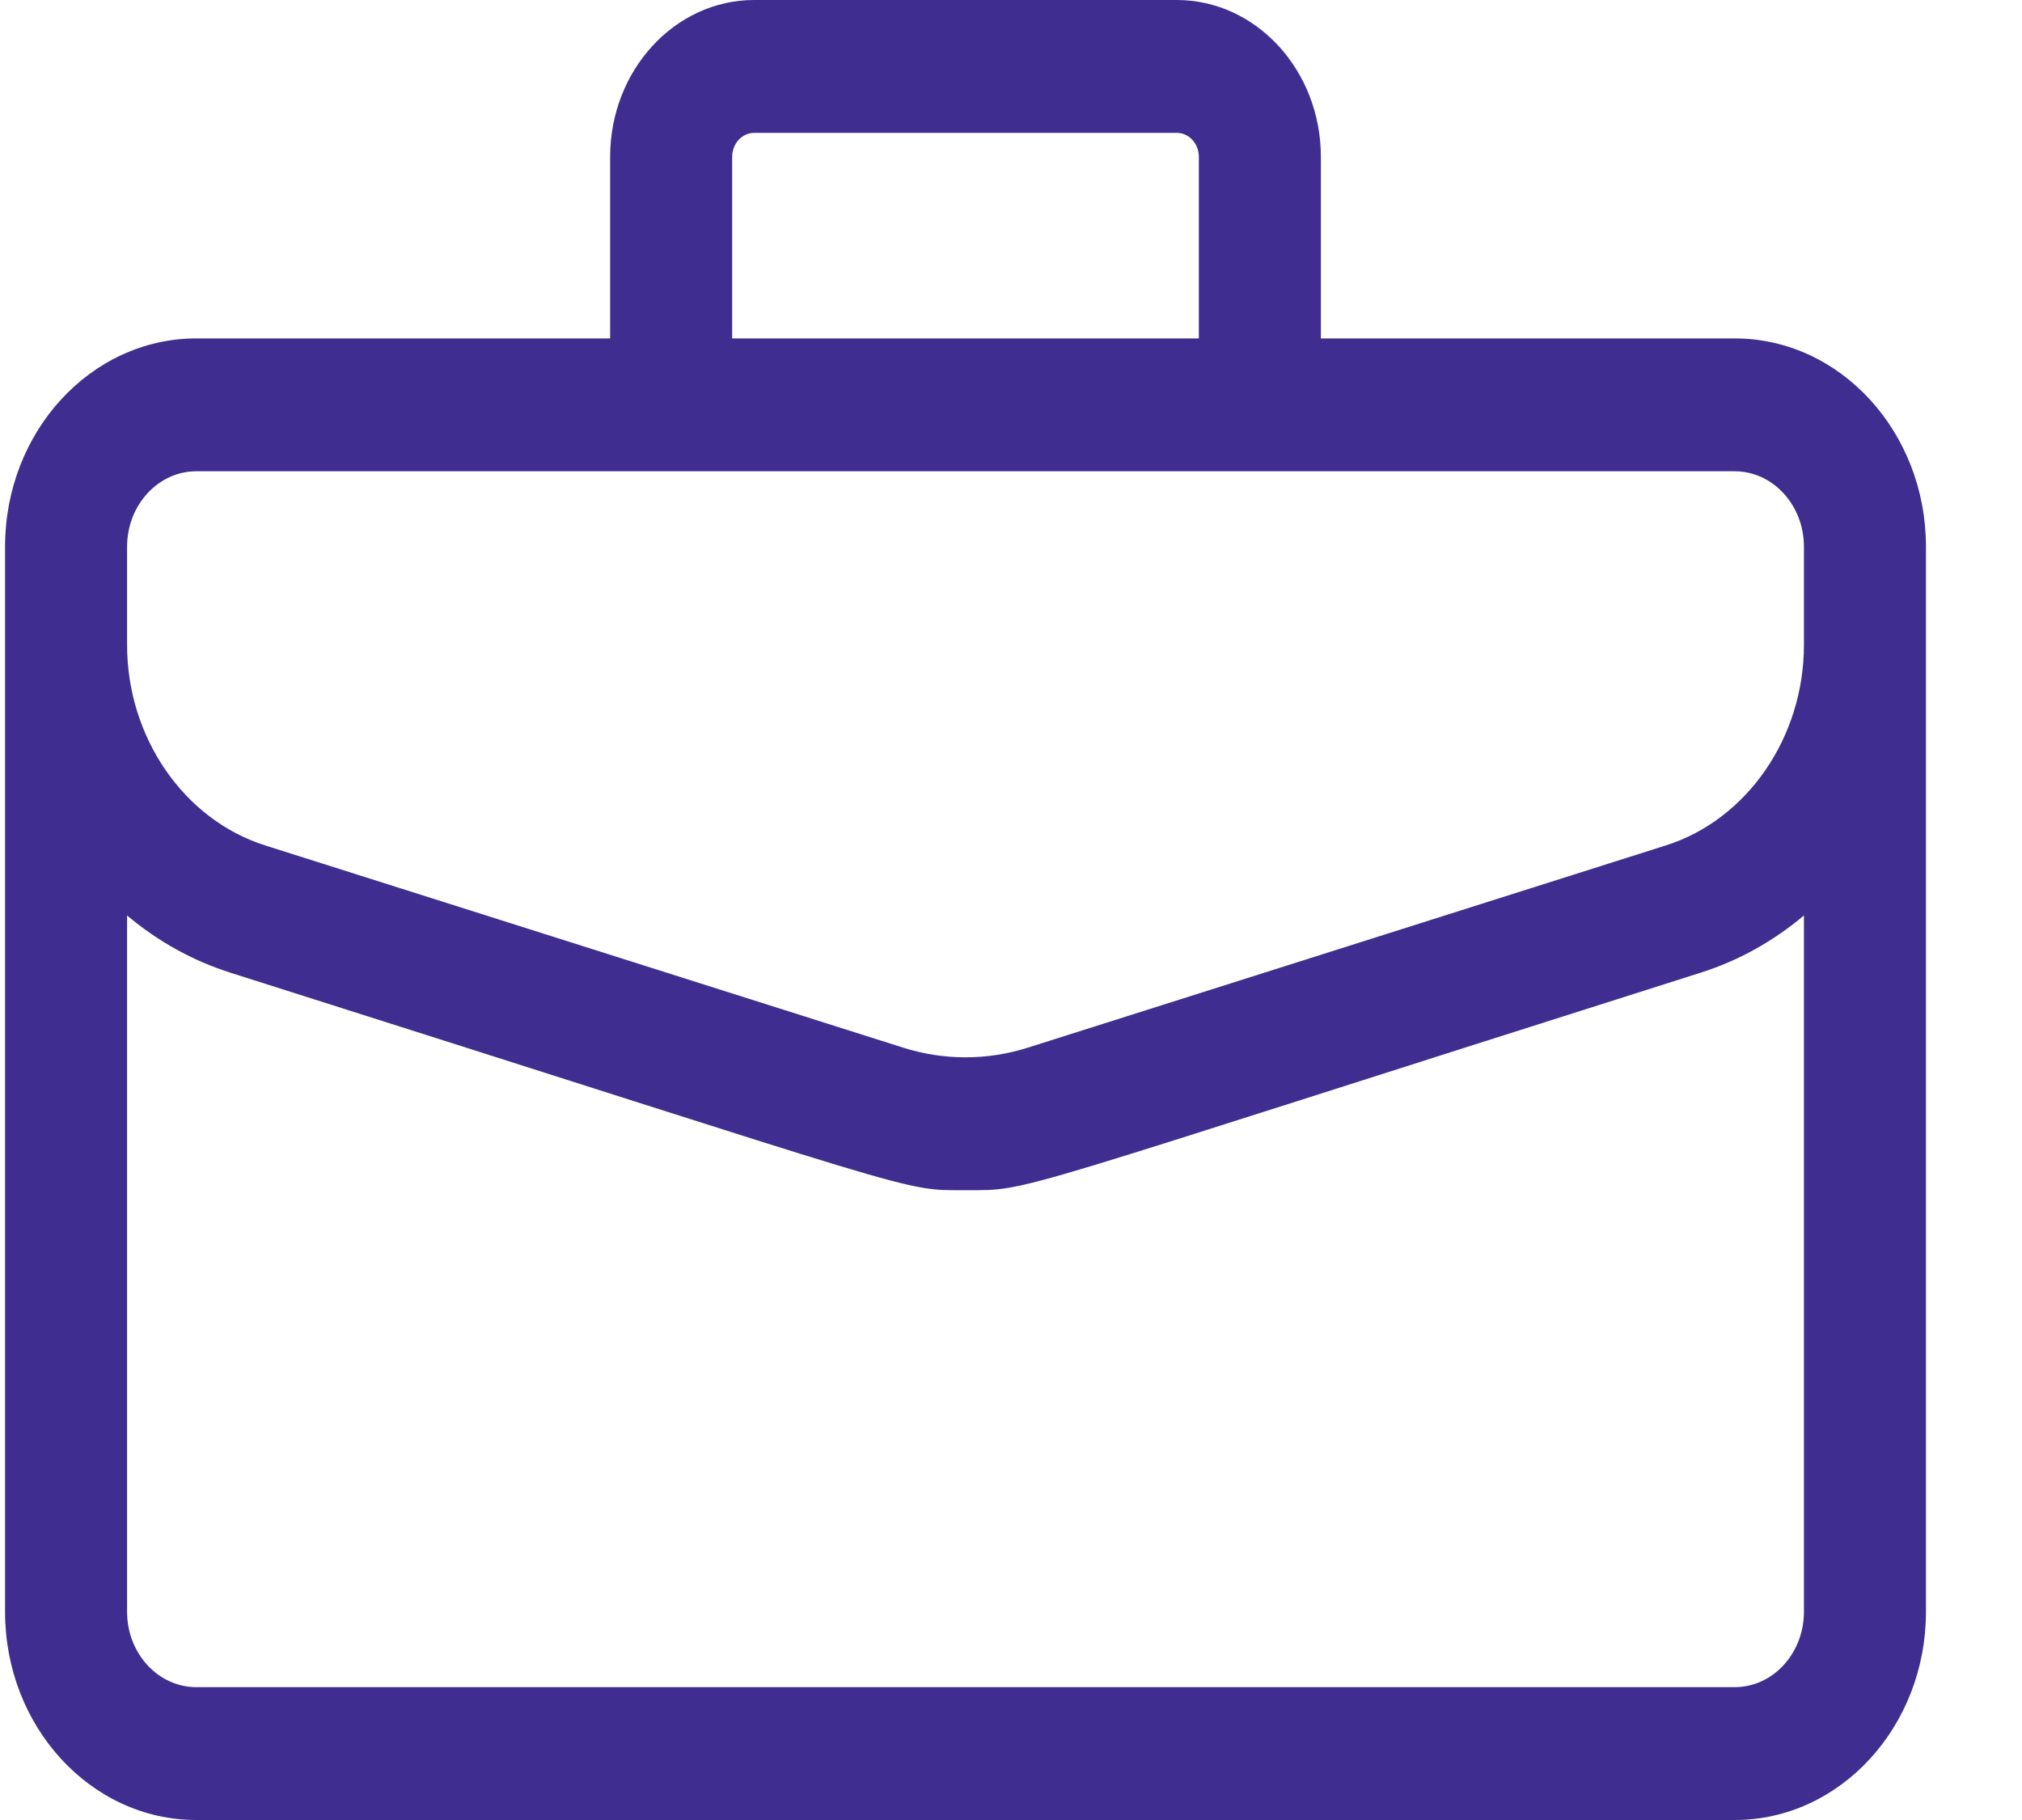 <svg width="20" height="18" viewBox="0 0 20 18" fill="none" xmlns="http://www.w3.org/2000/svg">
<path d="M17.159 3.347H13.065V1.551C13.065 0.696 12.425 0 11.64 0H7.46C6.674 0 6.035 0.696 6.035 1.551V3.347H1.941C0.898 3.347 0.05 4.271 0.05 5.407V15.941C0.05 17.076 0.898 18 1.941 18H17.159C18.201 18 19.05 17.076 19.05 15.941V5.407C19.05 4.271 18.201 3.347 17.159 3.347ZM7.242 1.551C7.242 1.42 7.34 1.314 7.46 1.314H11.64C11.76 1.314 11.858 1.42 11.858 1.551V3.347H7.242V1.551ZM1.257 5.407C1.257 4.996 1.564 4.661 1.941 4.661H17.159C17.536 4.661 17.843 4.996 17.843 5.407V6.379C17.843 7.291 17.282 8.106 16.478 8.361L10.168 10.361C9.764 10.489 9.336 10.489 8.932 10.361L2.622 8.361C1.818 8.106 1.257 7.291 1.257 6.379V5.407ZM17.159 16.686H1.941C1.564 16.686 1.257 16.352 1.257 15.941V9.054C1.561 9.31 1.907 9.503 2.285 9.622C9.255 11.832 8.897 11.771 9.55 11.771C10.211 11.771 9.836 11.835 16.815 9.622C17.193 9.503 17.539 9.31 17.843 9.054V15.941C17.843 16.352 17.536 16.686 17.159 16.686Z" fill="#3F2E8F"/>
</svg>
